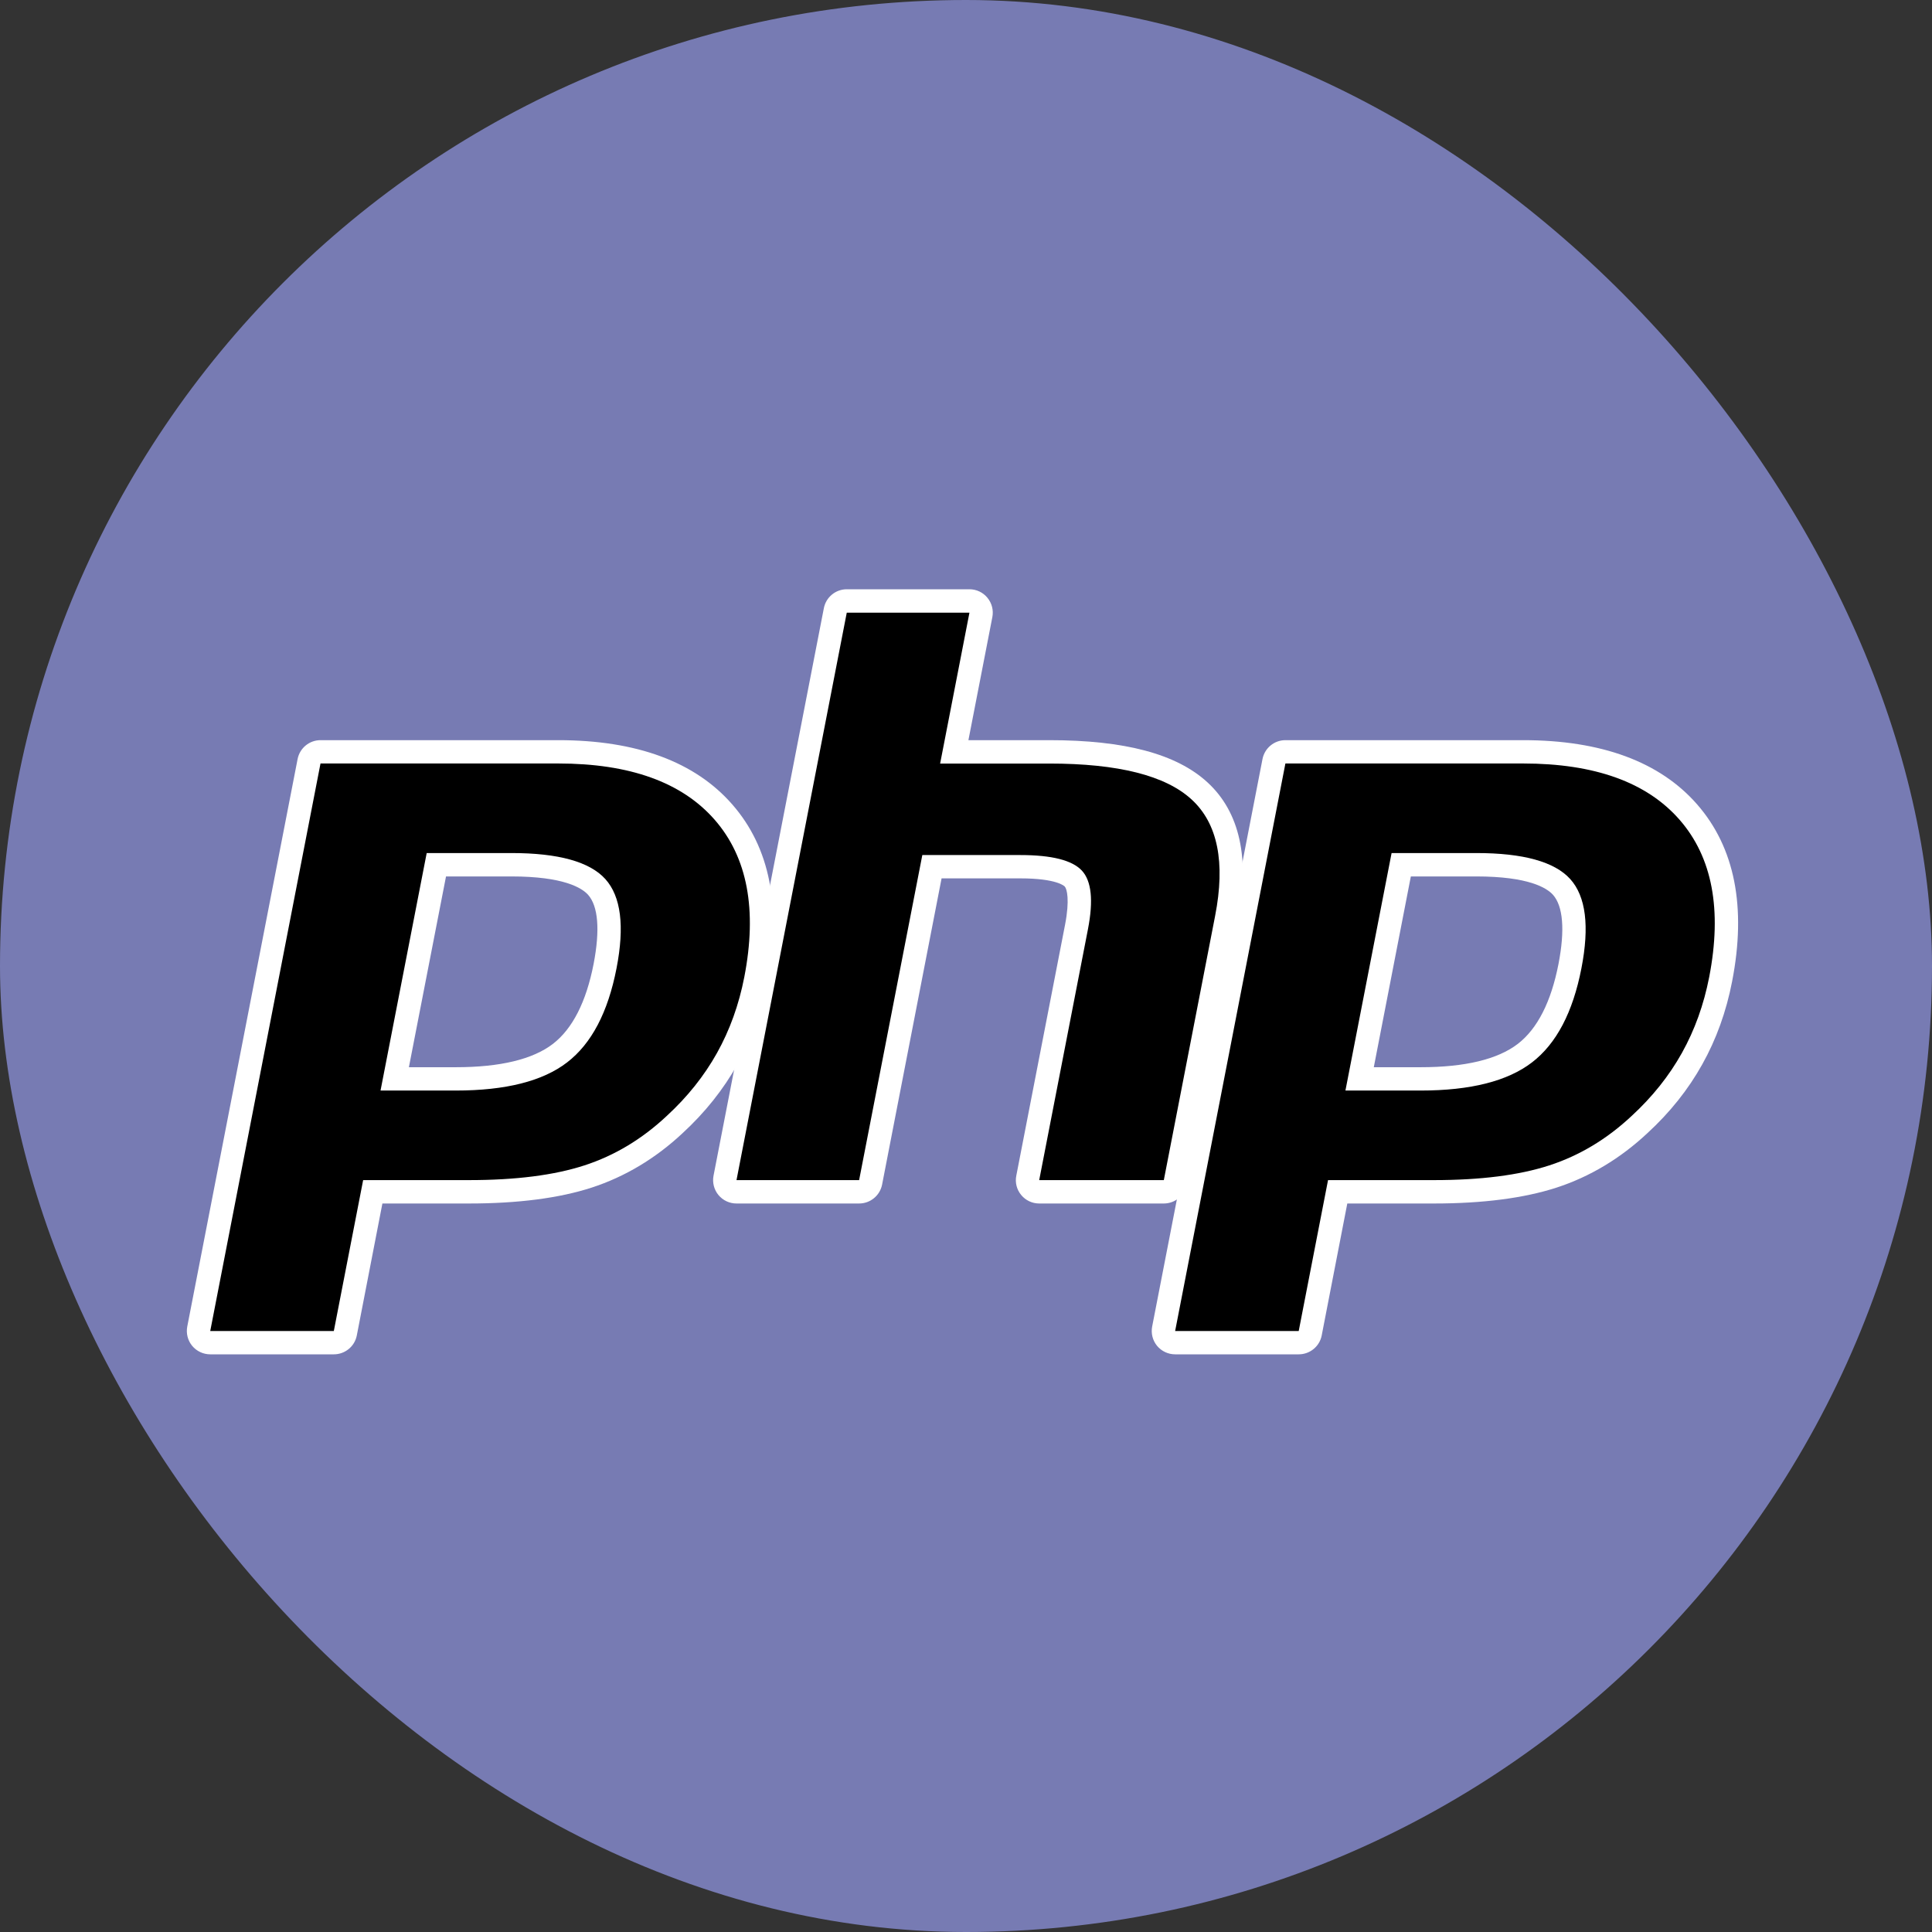 <svg width="28" height="28" viewBox="0 0 28 28" fill="none" xmlns="http://www.w3.org/2000/svg">
<rect x="0" y="0" width="28" height="28" fill="#333333" stroke="none"/>
<g clip-path="url(#clip0_4233_718)">
<path d="M4.958 2.25684e-06H23.042C23.693 -0.001 24.338 0.13 24.94 0.386C25.542 0.641 26.089 1.016 26.549 1.488C27.01 1.96 27.375 2.521 27.624 3.139C27.873 3.756 28.001 4.417 28 5.085V22.915C28.001 23.582 27.873 24.244 27.624 24.861C27.375 25.479 27.01 26.04 26.549 26.512C26.089 26.984 25.542 27.359 24.94 27.614C24.338 27.869 23.693 28.001 23.042 28H4.958C4.307 28.001 3.662 27.869 3.06 27.614C2.458 27.359 1.911 26.984 1.451 26.512C0.99 26.04 0.625 25.479 0.376 24.861C0.127 24.244 -0.001 23.582 2.20042e-06 22.915V5.085C-0.001 4.417 0.127 3.756 0.376 3.139C0.625 2.521 0.99 1.96 1.451 1.488C1.911 1.016 2.458 0.641 3.06 0.386C3.662 0.13 4.307 -0.001 4.958 2.25684e-06Z" fill="#777BB3"/>
<path d="M6.605 15.636C7.286 15.636 7.794 15.51 8.116 15.263C8.434 15.018 8.654 14.594 8.769 14.002C8.876 13.448 8.835 13.062 8.647 12.853C8.455 12.64 8.039 12.532 7.412 12.532H6.324L5.721 15.636H6.605ZM3.047 19.459C2.996 19.459 2.948 19.436 2.916 19.397C2.884 19.358 2.871 19.307 2.881 19.257L4.479 11.033C4.495 10.953 4.564 10.896 4.645 10.896H8.09C9.173 10.896 9.979 11.19 10.486 11.77C10.995 12.353 11.152 13.168 10.953 14.192C10.872 14.609 10.733 14.997 10.539 15.344C10.345 15.691 10.088 16.012 9.776 16.299C9.403 16.648 8.981 16.902 8.522 17.051C8.07 17.198 7.49 17.272 6.798 17.272H5.403L5.004 19.322C4.989 19.401 4.919 19.459 4.838 19.459H3.047Z" fill="black"/>
<path d="M6.464 12.702H7.412C8.169 12.702 8.432 12.868 8.522 12.967C8.67 13.132 8.698 13.478 8.603 13.97C8.496 14.52 8.297 14.91 8.013 15.129C7.721 15.353 7.248 15.467 6.605 15.467H5.926L6.464 12.702ZM8.09 10.727H4.645C4.483 10.727 4.344 10.842 4.313 11.001L2.714 19.225C2.695 19.325 2.721 19.427 2.785 19.505C2.85 19.583 2.946 19.628 3.047 19.628H4.838C5 19.628 5.14 19.514 5.171 19.355L5.542 17.442H6.798C7.508 17.442 8.106 17.364 8.574 17.212C9.056 17.055 9.5 16.79 9.892 16.423C10.217 16.124 10.484 15.789 10.687 15.426C10.889 15.064 11.035 14.659 11.119 14.224C11.329 13.146 11.159 12.283 10.613 11.659C10.073 11.04 9.224 10.727 8.09 10.727ZM5.515 15.805H6.605C7.328 15.805 7.866 15.669 8.219 15.397C8.573 15.125 8.811 14.671 8.935 14.034C9.054 13.423 9 12.992 8.773 12.74C8.546 12.489 8.093 12.363 7.412 12.363H6.184L5.515 15.805ZM8.09 11.065C9.127 11.065 9.883 11.337 10.358 11.881C10.833 12.425 10.976 13.185 10.787 14.16C10.709 14.561 10.577 14.928 10.391 15.261C10.205 15.594 9.962 15.898 9.662 16.174C9.304 16.509 8.907 16.748 8.469 16.89C8.032 17.032 7.475 17.103 6.798 17.103H5.263L4.838 19.29H3.047L4.645 11.065H8.09Z" fill="white"/>
<path d="M15.061 17.273C15.01 17.273 14.963 17.25 14.93 17.211C14.898 17.172 14.885 17.121 14.895 17.071L15.602 13.432C15.669 13.086 15.652 12.837 15.555 12.732C15.496 12.668 15.317 12.561 14.787 12.561H13.506L12.617 17.136C12.602 17.215 12.532 17.273 12.451 17.273H10.674C10.623 17.273 10.575 17.25 10.543 17.211C10.511 17.172 10.498 17.12 10.507 17.071L12.106 8.846C12.121 8.767 12.191 8.709 12.272 8.709H14.05C14.1 8.709 14.148 8.732 14.18 8.771C14.212 8.81 14.226 8.861 14.216 8.911L13.83 10.896H15.208C16.258 10.896 16.97 11.081 17.385 11.462C17.807 11.85 17.939 12.472 17.777 13.308L17.033 17.136C17.017 17.215 16.948 17.273 16.867 17.273H15.061Z" fill="black"/>
<path d="M14.05 8.54H12.272C12.11 8.54 11.971 8.655 11.94 8.814L10.341 17.039C10.322 17.138 10.348 17.241 10.412 17.319C10.477 17.397 10.572 17.442 10.674 17.442H12.451C12.613 17.442 12.753 17.327 12.784 17.168L13.646 12.73H14.787C15.316 12.73 15.427 12.843 15.431 12.848C15.463 12.882 15.505 13.042 15.436 13.4L14.729 17.039C14.709 17.138 14.735 17.241 14.8 17.319C14.864 17.397 14.96 17.442 15.061 17.442H16.867C17.029 17.442 17.168 17.327 17.199 17.168L17.943 13.341C18.117 12.442 17.968 11.768 17.499 11.338C17.052 10.927 16.302 10.727 15.208 10.727H14.035L14.382 8.943C14.401 8.844 14.375 8.742 14.311 8.664C14.247 8.585 14.151 8.54 14.05 8.54ZM14.05 8.879L13.625 11.066H15.208C16.204 11.066 16.892 11.239 17.27 11.587C17.648 11.934 17.762 12.498 17.61 13.276L16.867 17.103H15.061L15.768 13.464C15.848 13.05 15.819 12.768 15.679 12.617C15.539 12.467 15.242 12.392 14.787 12.392H13.367L12.451 17.103H10.674L12.272 8.879H14.05Z" fill="white"/>
<path d="M20.589 15.636C21.27 15.636 21.778 15.51 22.1 15.263C22.418 15.018 22.638 14.594 22.753 14.002C22.86 13.448 22.819 13.062 22.631 12.853C22.439 12.64 22.023 12.532 21.396 12.532H20.308L19.705 15.636H20.589ZM17.031 19.459C16.98 19.459 16.932 19.436 16.9 19.397C16.868 19.358 16.855 19.307 16.864 19.257L18.463 11.033C18.478 10.953 18.548 10.896 18.629 10.896H22.074C23.157 10.896 23.963 11.19 24.47 11.77C24.979 12.353 25.136 13.168 24.937 14.192C24.856 14.609 24.716 14.997 24.523 15.344C24.329 15.691 24.072 16.012 23.76 16.299C23.387 16.648 22.964 16.902 22.506 17.051C22.054 17.198 21.474 17.272 20.782 17.272H19.387L18.988 19.322C18.973 19.401 18.903 19.459 18.822 19.459H17.031Z" fill="black"/>
<path d="M20.447 12.702H21.396C22.153 12.702 22.416 12.868 22.506 12.967C22.654 13.132 22.682 13.478 22.587 13.97C22.48 14.52 22.281 14.91 21.997 15.129C21.705 15.353 21.232 15.467 20.589 15.467H19.91L20.447 12.702ZM22.074 10.727H18.629C18.467 10.727 18.328 10.842 18.297 11.001L16.698 19.225C16.679 19.325 16.705 19.427 16.769 19.505C16.834 19.583 16.93 19.628 17.031 19.628H18.822C18.984 19.628 19.124 19.514 19.155 19.355L19.526 17.442H20.782C21.492 17.442 22.089 17.364 22.558 17.212C23.04 17.055 23.483 16.79 23.876 16.422C24.201 16.124 24.468 15.789 24.67 15.426C24.873 15.064 25.019 14.659 25.103 14.224C25.313 13.146 25.142 12.283 24.597 11.659C24.057 11.04 23.208 10.727 22.074 10.727ZM19.499 15.805H20.589C21.311 15.805 21.849 15.669 22.203 15.397C22.557 15.125 22.795 14.671 22.919 14.034C23.038 13.423 22.984 12.992 22.757 12.74C22.53 12.489 22.076 12.363 21.396 12.363H20.168L19.499 15.805ZM22.074 11.065C23.111 11.065 23.867 11.337 24.342 11.881C24.817 12.425 24.96 13.185 24.771 14.16C24.693 14.561 24.561 14.928 24.375 15.261C24.189 15.594 23.946 15.898 23.646 16.174C23.288 16.509 22.89 16.748 22.453 16.89C22.016 17.032 21.459 17.103 20.782 17.103H19.247L18.822 19.29H17.031L18.629 11.065H22.074Z" fill="white"/>
</g>
<defs>
<clipPath id="clip0_4233_718">
<rect width="28" height="28" rx="14" fill="white"/>
</clipPath>
</defs>
</svg>
